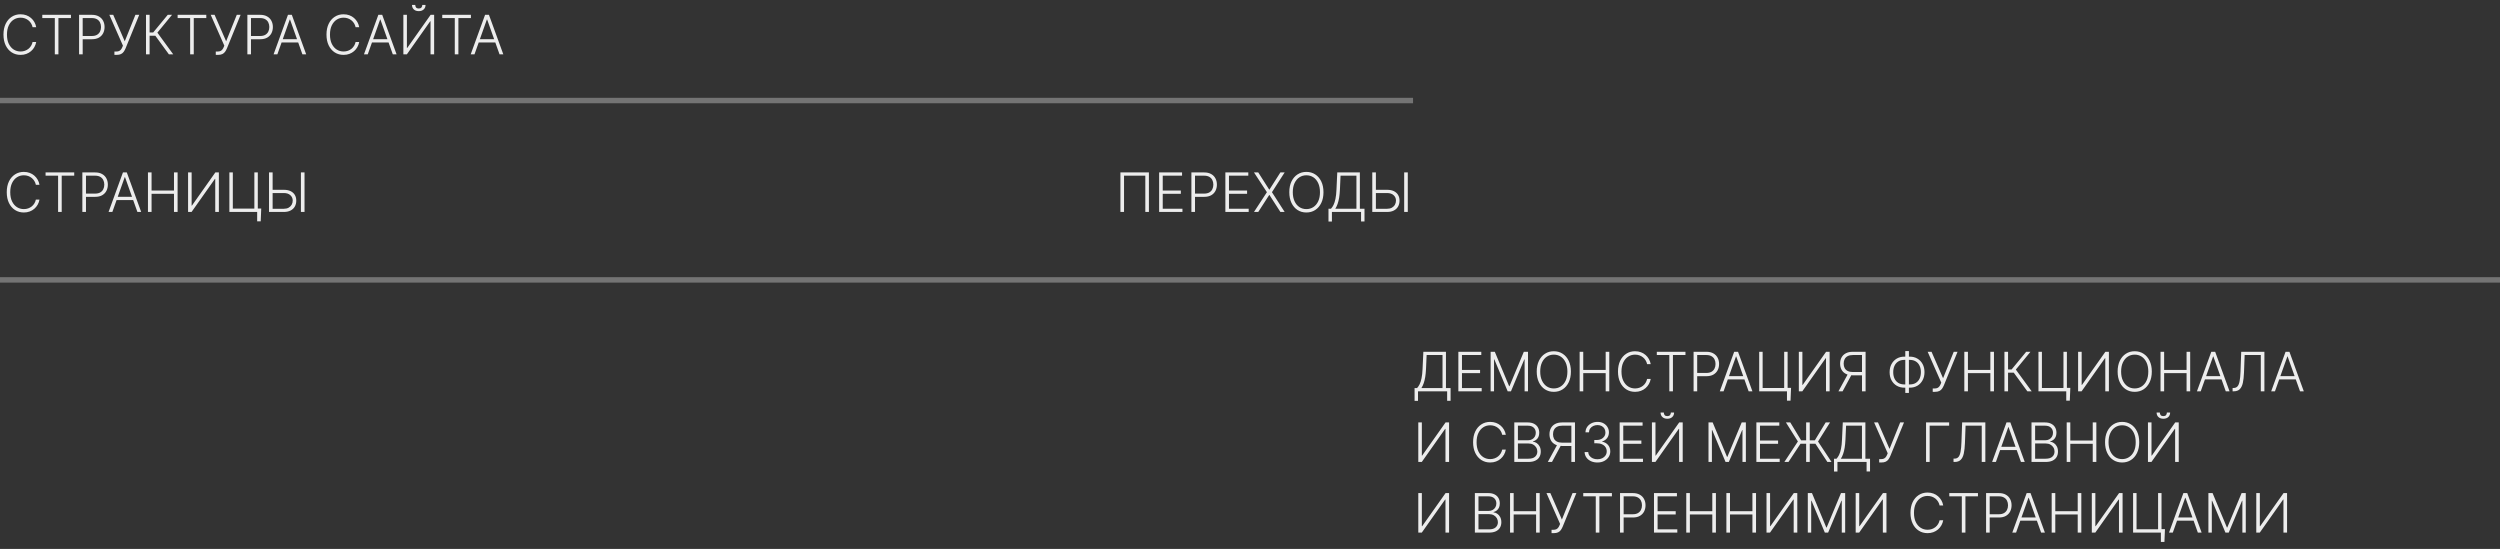 <?xml version="1.0" encoding="UTF-8"?> <svg xmlns="http://www.w3.org/2000/svg" width="460" height="101" viewBox="0 0 460 101" fill="none"><rect x="0" y="0" width="460" height="101" fill="#333333" stroke="none"/> <path d="M6.662 5H5.994C5.945 4.751 5.855 4.522 5.724 4.311C5.597 4.098 5.436 3.912 5.241 3.754C5.047 3.595 4.827 3.472 4.581 3.384C4.335 3.297 4.068 3.253 3.782 3.253C3.323 3.253 2.904 3.372 2.525 3.612C2.148 3.851 1.847 4.202 1.619 4.666C1.394 5.128 1.282 5.694 1.282 6.364C1.282 7.038 1.394 7.607 1.619 8.068C1.847 8.53 2.148 8.88 2.525 9.119C2.904 9.356 3.323 9.474 3.782 9.474C4.068 9.474 4.335 9.431 4.581 9.343C4.827 9.255 5.047 9.134 5.241 8.977C5.436 8.819 5.597 8.633 5.724 8.42C5.855 8.207 5.945 7.976 5.994 7.727H6.662C6.603 8.061 6.491 8.372 6.328 8.661C6.167 8.948 5.961 9.199 5.71 9.414C5.462 9.63 5.175 9.798 4.851 9.918C4.527 10.039 4.17 10.099 3.782 10.099C3.171 10.099 2.629 9.947 2.156 9.641C1.682 9.334 1.31 8.9 1.04 8.342C0.773 7.783 0.639 7.124 0.639 6.364C0.639 5.604 0.773 4.944 1.04 4.386C1.31 3.827 1.682 3.395 2.156 3.089C2.629 2.782 3.171 2.628 3.782 2.628C4.17 2.628 4.527 2.688 4.851 2.809C5.175 2.927 5.462 3.095 5.71 3.313C5.961 3.529 6.167 3.78 6.328 4.066C6.491 4.353 6.603 4.664 6.662 5ZM7.781 3.324V2.727H13.055V3.324H10.75V10H10.086V3.324H7.781ZM14.55 10V2.727H16.897C17.413 2.727 17.844 2.827 18.19 3.026C18.538 3.222 18.799 3.49 18.975 3.828C19.152 4.167 19.241 4.548 19.241 4.972C19.241 5.395 19.153 5.778 18.978 6.119C18.803 6.457 18.543 6.726 18.197 6.925C17.851 7.121 17.422 7.219 16.908 7.219H15.061V6.623H16.89C17.271 6.623 17.587 6.552 17.838 6.41C18.089 6.265 18.276 6.069 18.399 5.82C18.525 5.572 18.587 5.289 18.587 4.972C18.587 4.654 18.525 4.371 18.399 4.123C18.276 3.874 18.088 3.679 17.835 3.537C17.584 3.395 17.265 3.324 16.879 3.324H15.214V10H14.55ZM21.052 10.099V9.478H21.414C21.618 9.478 21.787 9.446 21.922 9.382C22.059 9.316 22.173 9.225 22.263 9.109C22.355 8.99 22.435 8.852 22.501 8.693L22.622 8.402L20.118 2.727H20.832L22.955 7.599L24.916 2.727H25.619L23.108 8.892C23.006 9.134 22.89 9.345 22.76 9.528C22.632 9.708 22.464 9.848 22.256 9.95C22.047 10.05 21.773 10.099 21.432 10.099H21.052ZM31.079 10L28.576 6.57H27.528V10H26.864V2.727H27.528V5.977H28.185L30.866 2.727H31.655L28.959 6.005L31.875 10H31.079ZM32.684 3.324V2.727H37.957V3.324H35.653V10H34.989V3.324H32.684ZM39.704 10.099V9.478H40.067C40.27 9.478 40.44 9.446 40.574 9.382C40.712 9.316 40.825 9.225 40.915 9.109C41.008 8.99 41.087 8.852 41.153 8.693L41.274 8.402L38.77 2.727H39.484L41.608 7.599L43.568 2.727H44.271L41.761 8.892C41.659 9.134 41.543 9.345 41.413 9.528C41.285 9.708 41.117 9.848 40.908 9.95C40.7 10.05 40.425 10.099 40.084 10.099H39.704ZM45.517 10V2.727H47.864C48.38 2.727 48.811 2.827 49.157 3.026C49.505 3.222 49.766 3.49 49.941 3.828C50.119 4.167 50.208 4.548 50.208 4.972C50.208 5.395 50.12 5.778 49.945 6.119C49.77 6.457 49.509 6.726 49.164 6.925C48.818 7.121 48.388 7.219 47.875 7.219H46.028V6.623H47.857C48.238 6.623 48.554 6.552 48.805 6.41C49.056 6.265 49.243 6.069 49.366 5.82C49.492 5.572 49.554 5.289 49.554 4.972C49.554 4.654 49.492 4.371 49.366 4.123C49.243 3.874 49.055 3.679 48.801 3.537C48.55 3.395 48.232 3.324 47.846 3.324H46.181V10H45.517ZM51.035 10H50.339L52.985 2.727H53.695L56.341 10H55.645L53.365 3.59H53.315L51.035 10ZM51.536 7.212H55.144V7.809H51.536V7.212ZM66.096 5H65.428C65.378 4.751 65.288 4.522 65.158 4.311C65.03 4.098 64.869 3.912 64.675 3.754C64.481 3.595 64.261 3.472 64.015 3.384C63.768 3.297 63.502 3.253 63.216 3.253C62.756 3.253 62.337 3.372 61.959 3.612C61.582 3.851 61.28 4.202 61.053 4.666C60.828 5.128 60.716 5.694 60.716 6.364C60.716 7.038 60.828 7.607 61.053 8.068C61.28 8.53 61.582 8.88 61.959 9.119C62.337 9.356 62.756 9.474 63.216 9.474C63.502 9.474 63.768 9.431 64.015 9.343C64.261 9.255 64.481 9.134 64.675 8.977C64.869 8.819 65.03 8.633 65.158 8.42C65.288 8.207 65.378 7.976 65.428 7.727H66.096C66.036 8.061 65.925 8.372 65.762 8.661C65.601 8.948 65.395 9.199 65.144 9.414C64.895 9.63 64.609 9.798 64.284 9.918C63.96 10.039 63.604 10.099 63.216 10.099C62.605 10.099 62.063 9.947 61.589 9.641C61.116 9.334 60.744 8.9 60.474 8.342C60.207 7.783 60.073 7.124 60.073 6.364C60.073 5.604 60.207 4.944 60.474 4.386C60.744 3.827 61.116 3.395 61.589 3.089C62.063 2.782 62.605 2.628 63.216 2.628C63.604 2.628 63.96 2.688 64.284 2.809C64.609 2.927 64.895 3.095 65.144 3.313C65.395 3.529 65.601 3.78 65.762 4.066C65.925 4.353 66.036 4.664 66.096 5ZM67.666 10H66.97L69.616 2.727H70.326L72.971 10H72.275L69.996 3.59H69.946L67.666 10ZM68.167 7.212H71.775V7.809H68.167V7.212ZM74.218 2.727H74.871V8.825H74.928L79.236 2.727H79.882V10H79.218V3.91H79.161L74.861 10H74.218V2.727ZM77.701 0.909H78.298C78.298 1.248 78.186 1.522 77.961 1.733C77.738 1.944 77.434 2.049 77.048 2.049C76.667 2.049 76.365 1.944 76.143 1.733C75.92 1.522 75.809 1.248 75.809 0.909H76.405C76.405 1.094 76.455 1.25 76.555 1.378C76.656 1.503 76.821 1.566 77.048 1.566C77.275 1.566 77.441 1.503 77.545 1.378C77.649 1.25 77.701 1.094 77.701 0.909ZM81.375 3.324V2.727H86.649V3.324H84.344V10H83.68V3.324H81.375ZM87.305 10H86.609L89.254 2.727H89.965L92.61 10H91.914L89.634 3.59H89.585L87.305 10ZM87.805 7.212H91.413V7.809H87.805V7.212Z" fill="#EDEDED"></path> <line opacity="0.8" y1="18.5" x2="260" y2="18.5" stroke="#848484"></line> <path d="M7.265 34H6.598C6.548 33.751 6.458 33.522 6.328 33.311C6.2 33.098 6.039 32.912 5.845 32.754C5.651 32.595 5.431 32.472 5.184 32.384C4.938 32.297 4.672 32.253 4.385 32.253C3.926 32.253 3.507 32.372 3.128 32.611C2.752 32.851 2.45 33.202 2.223 33.666C1.998 34.128 1.885 34.694 1.885 35.364C1.885 36.038 1.998 36.606 2.223 37.068C2.45 37.53 2.752 37.88 3.128 38.119C3.507 38.356 3.926 38.474 4.385 38.474C4.672 38.474 4.938 38.431 5.184 38.343C5.431 38.255 5.651 38.133 5.845 37.977C6.039 37.819 6.2 37.633 6.328 37.42C6.458 37.207 6.548 36.976 6.598 36.727H7.265C7.206 37.061 7.095 37.372 6.932 37.661C6.771 37.948 6.565 38.199 6.314 38.414C6.065 38.63 5.779 38.798 5.454 38.918C5.13 39.039 4.774 39.099 4.385 39.099C3.775 39.099 3.233 38.947 2.759 38.641C2.286 38.334 1.914 37.9 1.644 37.342C1.376 36.783 1.243 36.124 1.243 35.364C1.243 34.604 1.376 33.944 1.644 33.386C1.914 32.827 2.286 32.395 2.759 32.09C3.233 31.782 3.775 31.628 4.385 31.628C4.774 31.628 5.13 31.688 5.454 31.809C5.779 31.927 6.065 32.095 6.314 32.313C6.565 32.529 6.771 32.78 6.932 33.066C7.095 33.352 7.206 33.664 7.265 34ZM8.385 32.324V31.727H13.658V32.324H11.354V39H10.69V32.324H8.385ZM15.153 39V31.727H17.501C18.017 31.727 18.448 31.827 18.793 32.026C19.141 32.222 19.403 32.49 19.578 32.828C19.756 33.167 19.845 33.548 19.845 33.972C19.845 34.395 19.757 34.778 19.582 35.119C19.407 35.457 19.146 35.726 18.8 35.925C18.455 36.121 18.025 36.219 17.511 36.219H15.665V35.623H17.494C17.875 35.623 18.191 35.552 18.442 35.41C18.693 35.265 18.88 35.069 19.003 34.82C19.128 34.572 19.191 34.289 19.191 33.972C19.191 33.654 19.128 33.371 19.003 33.123C18.88 32.874 18.692 32.679 18.438 32.537C18.187 32.395 17.869 32.324 17.483 32.324H15.818V39H15.153ZM20.672 39H19.976L22.621 31.727H23.332L25.977 39H25.281L23.001 32.59H22.952L20.672 39ZM21.173 36.212H24.78V36.809H21.173V36.212ZM27.224 39V31.727H27.888V35.062H32.014V31.727H32.678V39H32.014V35.658H27.888V39H27.224ZM34.606 31.727H35.26V37.825H35.317L39.624 31.727H40.271V39H39.606V32.91H39.55L35.249 39H34.606V31.727ZM48.067 38.364L47.971 40.719H47.318V39H46.767V38.364H48.067ZM42.204 39V31.727H42.84V38.386H46.803V31.727H47.435V39H42.204ZM49.978 34.923H52.226C52.712 34.923 53.124 35.005 53.462 35.168C53.803 35.332 54.063 35.562 54.243 35.861C54.423 36.157 54.513 36.507 54.513 36.912C54.513 37.329 54.423 37.693 54.243 38.006C54.066 38.318 53.807 38.562 53.466 38.737C53.127 38.912 52.714 39 52.226 39H49.499V31.727H50.163V38.414H52.226C52.574 38.414 52.869 38.347 53.111 38.212C53.355 38.074 53.54 37.892 53.668 37.665C53.796 37.435 53.86 37.179 53.86 36.898C53.86 36.507 53.715 36.18 53.427 35.918C53.14 35.653 52.74 35.52 52.226 35.52H49.978V34.923ZM56.033 31.727V39H55.369V31.727H56.033Z" fill="#EDEDED"></path> <path d="M211.398 31.727V39H210.738V32.324H206.821V39H206.157V31.727H211.398ZM213.28 39V31.727H217.499V32.324H213.944V35.062H217.275V35.658H213.944V38.403H217.57V39H213.28ZM219.218 39V31.727H221.565C222.081 31.727 222.512 31.827 222.858 32.026C223.206 32.222 223.467 32.49 223.643 32.828C223.82 33.167 223.909 33.548 223.909 33.972C223.909 34.395 223.821 34.778 223.646 35.119C223.471 35.457 223.211 35.726 222.865 35.925C222.519 36.121 222.09 36.219 221.576 36.219H219.729V35.623H221.558C221.939 35.623 222.255 35.552 222.506 35.41C222.757 35.265 222.944 35.069 223.067 34.82C223.193 34.572 223.256 34.289 223.256 33.972C223.256 33.654 223.193 33.371 223.067 33.123C222.944 32.874 222.756 32.679 222.503 32.537C222.252 32.395 221.933 32.324 221.547 32.324H219.882V39H219.218ZM225.468 39V31.727H229.687V32.324H226.132V35.062H229.463V35.658H226.132V38.403H229.758V39H225.468ZM231.519 31.727L233.532 34.884H233.579L235.592 31.727H236.377L234.037 35.364L236.377 39H235.592L233.579 35.879H233.532L231.519 39H230.734L233.11 35.364L230.734 31.727H231.519ZM243.52 35.364C243.52 36.121 243.385 36.781 243.115 37.342C242.845 37.9 242.474 38.334 242 38.641C241.529 38.947 240.987 39.099 240.374 39.099C239.761 39.099 239.217 38.947 238.744 38.641C238.273 38.334 237.902 37.9 237.632 37.342C237.365 36.781 237.231 36.121 237.231 35.364C237.231 34.606 237.365 33.948 237.632 33.389C237.902 32.828 238.274 32.395 238.747 32.09C239.221 31.782 239.763 31.628 240.374 31.628C240.987 31.628 241.529 31.782 242 32.09C242.474 32.395 242.845 32.828 243.115 33.389C243.385 33.948 243.52 34.606 243.52 35.364ZM242.874 35.364C242.874 34.713 242.765 34.155 242.547 33.691C242.329 33.225 242.032 32.868 241.656 32.622C241.279 32.376 240.852 32.253 240.374 32.253C239.898 32.253 239.472 32.376 239.095 32.622C238.719 32.868 238.421 33.224 238.2 33.688C237.983 34.151 237.874 34.71 237.874 35.364C237.874 36.015 237.983 36.572 238.2 37.036C238.418 37.5 238.715 37.856 239.092 38.105C239.468 38.351 239.896 38.474 240.374 38.474C240.852 38.474 241.279 38.351 241.656 38.105C242.035 37.859 242.333 37.504 242.551 37.04C242.768 36.573 242.876 36.015 242.874 35.364ZM244.441 40.765V38.403H244.902C245.07 38.228 245.225 37.997 245.368 37.711C245.51 37.422 245.628 37.05 245.723 36.596C245.82 36.139 245.882 35.568 245.911 34.884L246.056 31.727H250.215V38.403H251.067V40.747H250.435V39H245.073V40.765H244.441ZM245.698 38.403H249.583V32.324H246.66L246.547 34.884C246.52 35.441 246.472 35.937 246.401 36.372C246.33 36.805 246.235 37.19 246.117 37.526C246.001 37.86 245.861 38.153 245.698 38.403ZM252.979 34.923H255.226C255.712 34.923 256.124 35.005 256.462 35.168C256.803 35.332 257.064 35.562 257.243 35.861C257.423 36.157 257.513 36.507 257.513 36.912C257.513 37.329 257.423 37.693 257.243 38.006C257.066 38.318 256.807 38.562 256.466 38.737C256.127 38.912 255.714 39 255.226 39H252.499V31.727H253.163V38.414H255.226C255.574 38.414 255.869 38.347 256.111 38.212C256.354 38.074 256.54 37.892 256.668 37.665C256.796 37.435 256.86 37.179 256.86 36.898C256.86 36.507 256.715 36.18 256.427 35.918C256.14 35.653 255.74 35.52 255.226 35.52H252.979V34.923ZM259.033 31.727V39H258.369V31.727H259.033Z" fill="#EDEDED"></path> <line opacity="0.8" y1="51.5" x2="460" y2="51.5" stroke="#848484"></line> <path d="M260.281 73.765V71.403H260.742C260.91 71.228 261.065 70.997 261.207 70.711C261.349 70.422 261.468 70.05 261.562 69.596C261.66 69.139 261.722 68.568 261.751 67.884L261.896 64.727H266.055V71.403H266.907V73.747H266.275V72H260.913V73.765H260.281ZM261.538 71.403H265.423V65.324H262.5L262.386 67.884C262.36 68.441 262.312 68.937 262.241 69.372C262.17 69.805 262.075 70.19 261.957 70.526C261.841 70.86 261.701 71.153 261.538 71.403ZM268.339 72V64.727H272.558V65.324H269.003V68.062H272.334V68.658H269.003V71.403H272.629V72H268.339ZM274.276 64.727H275.044L277.682 71.062H277.746L280.384 64.727H281.151V72H280.526V66.13H280.47L278.016 72H277.412L274.958 66.13H274.901V72H274.276V64.727ZM289.047 68.364C289.047 69.121 288.912 69.781 288.643 70.342C288.373 70.9 288.001 71.334 287.528 71.641C287.056 71.947 286.514 72.099 285.901 72.099C285.288 72.099 284.745 71.947 284.271 71.641C283.8 71.334 283.43 70.9 283.16 70.342C282.892 69.781 282.758 69.121 282.758 68.364C282.758 67.606 282.892 66.948 283.16 66.389C283.43 65.828 283.801 65.395 284.275 65.09C284.748 64.782 285.29 64.628 285.901 64.628C286.514 64.628 287.056 64.782 287.528 65.09C288.001 65.395 288.373 65.828 288.643 66.389C288.912 66.948 289.047 67.606 289.047 68.364ZM288.401 68.364C288.401 67.713 288.292 67.155 288.074 66.691C287.857 66.225 287.559 65.868 287.183 65.622C286.807 65.376 286.379 65.253 285.901 65.253C285.425 65.253 284.999 65.376 284.623 65.622C284.246 65.868 283.948 66.224 283.728 66.688C283.51 67.151 283.401 67.71 283.401 68.364C283.401 69.015 283.51 69.572 283.728 70.036C283.946 70.5 284.243 70.856 284.619 71.105C284.996 71.351 285.423 71.474 285.901 71.474C286.379 71.474 286.807 71.351 287.183 71.105C287.562 70.859 287.86 70.504 288.078 70.04C288.296 69.573 288.403 69.015 288.401 68.364ZM290.653 72V64.727H291.317V68.062H295.444V64.727H296.108V72H295.444V68.658H291.317V72H290.653ZM303.732 67H303.065C303.015 66.751 302.925 66.522 302.795 66.311C302.667 66.098 302.506 65.912 302.312 65.754C302.118 65.595 301.897 65.472 301.651 65.384C301.405 65.297 301.139 65.253 300.852 65.253C300.393 65.253 299.974 65.372 299.595 65.612C299.219 65.851 298.917 66.202 298.69 66.666C298.465 67.128 298.352 67.694 298.352 68.364C298.352 69.038 298.465 69.606 298.69 70.068C298.917 70.53 299.219 70.88 299.595 71.119C299.974 71.356 300.393 71.474 300.852 71.474C301.139 71.474 301.405 71.431 301.651 71.343C301.897 71.255 302.118 71.133 302.312 70.977C302.506 70.819 302.667 70.633 302.795 70.42C302.925 70.207 303.015 69.976 303.065 69.727H303.732C303.673 70.061 303.562 70.372 303.398 70.661C303.237 70.948 303.031 71.199 302.781 71.414C302.532 71.629 302.246 71.798 301.921 71.918C301.597 72.039 301.241 72.099 300.852 72.099C300.241 72.099 299.699 71.947 299.226 71.641C298.752 71.334 298.381 70.9 298.111 70.342C297.843 69.783 297.71 69.124 297.71 68.364C297.71 67.604 297.843 66.944 298.111 66.386C298.381 65.827 298.752 65.395 299.226 65.09C299.699 64.782 300.241 64.628 300.852 64.628C301.241 64.628 301.597 64.688 301.921 64.809C302.246 64.927 302.532 65.095 302.781 65.313C303.031 65.529 303.237 65.78 303.398 66.066C303.562 66.353 303.673 66.664 303.732 67ZM304.852 65.324V64.727H310.125V65.324H307.82V72H307.156V65.324H304.852ZM311.62 72V64.727H313.968C314.484 64.727 314.914 64.827 315.26 65.026C315.608 65.222 315.87 65.49 316.045 65.828C316.222 66.167 316.311 66.548 316.311 66.972C316.311 67.395 316.224 67.778 316.048 68.119C315.873 68.457 315.613 68.726 315.267 68.925C314.922 69.121 314.492 69.219 313.978 69.219H312.132V68.623H313.96C314.342 68.623 314.658 68.552 314.909 68.41C315.16 68.265 315.347 68.069 315.47 67.82C315.595 67.572 315.658 67.289 315.658 66.972C315.658 66.654 315.595 66.371 315.47 66.123C315.347 65.874 315.158 65.679 314.905 65.537C314.654 65.395 314.336 65.324 313.95 65.324H312.284V72H311.62ZM317.139 72H316.443L319.088 64.727H319.798L322.444 72H321.748L319.468 65.59H319.419L317.139 72ZM317.639 69.212H321.247V69.809H317.639V69.212ZM329.553 71.364L329.458 73.719H328.804V72H328.254V71.364H329.553ZM323.691 72V64.727H324.326V71.386H328.289V64.727H328.921V72H323.691ZM330.985 64.727H331.639V70.825H331.696L336.003 64.727H336.65V72H335.985V65.91H335.929L331.628 72H330.985V64.727ZM343.271 72H342.607V65.324H340.941C340.558 65.324 340.239 65.389 339.986 65.519C339.735 65.649 339.547 65.834 339.421 66.073C339.296 66.31 339.233 66.587 339.233 66.904C339.233 67.221 339.295 67.496 339.418 67.728C339.543 67.96 339.731 68.139 339.982 68.264C340.236 68.39 340.552 68.452 340.93 68.452H342.912V69.06H340.913C340.401 69.06 339.973 68.969 339.627 68.786C339.281 68.604 339.02 68.351 338.842 68.026C338.667 67.702 338.58 67.328 338.58 66.904C338.58 66.48 338.667 66.105 338.842 65.778C339.02 65.449 339.281 65.192 339.627 65.008C339.975 64.821 340.407 64.727 340.923 64.727H343.271V72ZM340.064 68.719H340.813L339.041 72H338.274L340.064 68.719ZM350.403 65.622H351.394C351.922 65.622 352.389 65.742 352.797 65.981C353.206 66.22 353.527 66.554 353.759 66.982C353.991 67.411 354.107 67.908 354.107 68.474C354.105 69.042 353.987 69.54 353.755 69.969C353.526 70.397 353.207 70.732 352.8 70.974C352.395 71.213 351.929 71.332 351.401 71.332H350.407C349.876 71.332 349.406 71.213 348.997 70.974C348.59 70.735 348.27 70.401 348.038 69.972C347.806 69.544 347.69 69.046 347.69 68.477C347.69 67.914 347.806 67.418 348.038 66.989C348.27 66.561 348.59 66.226 348.997 65.984C349.406 65.743 349.875 65.622 350.403 65.622ZM350.407 66.219C349.964 66.219 349.589 66.316 349.281 66.51C348.975 66.702 348.743 66.969 348.585 67.312C348.429 67.653 348.352 68.046 348.354 68.492C348.354 68.93 348.432 69.318 348.588 69.656C348.747 69.992 348.978 70.256 349.281 70.448C349.586 70.64 349.962 70.736 350.407 70.736H351.397C351.84 70.736 352.213 70.64 352.516 70.448C352.821 70.256 353.052 69.991 353.208 69.653C353.365 69.312 353.443 68.919 353.443 68.474C353.443 68.033 353.364 67.644 353.205 67.305C353.049 66.965 352.818 66.698 352.512 66.506C352.207 66.315 351.832 66.219 351.387 66.219H350.407ZM351.238 64.599V72.298H350.574V64.599H351.238ZM355.622 72.099V71.478H355.985C356.188 71.478 356.357 71.446 356.492 71.382C356.63 71.316 356.743 71.225 356.833 71.109C356.926 70.99 357.005 70.852 357.071 70.693L357.192 70.402L354.688 64.727H355.402L357.526 69.599L359.486 64.727H360.189L357.678 70.892C357.577 71.133 357.461 71.345 357.33 71.528C357.203 71.708 357.035 71.849 356.826 71.95C356.618 72.05 356.343 72.099 356.002 72.099H355.622ZM361.435 72V64.727H362.099V68.062H366.225V64.727H366.889V72H366.225V68.658H362.099V72H361.435ZM373.033 72L370.529 68.57H369.482V72H368.817V64.727H369.482V67.977H370.138L372.82 64.727H373.608L370.913 68.005L373.828 72H373.033ZM380.94 71.364L380.844 73.719H380.191V72H379.64V71.364H380.94ZM375.077 72V64.727H375.713V71.386H379.676V64.727H380.308V72H375.077ZM382.372 64.727H383.026V70.825H383.082L387.39 64.727H388.036V72H387.372V65.91H387.315L383.015 72H382.372V64.727ZM395.932 68.364C395.932 69.121 395.797 69.781 395.527 70.342C395.257 70.9 394.886 71.334 394.412 71.641C393.941 71.947 393.399 72.099 392.786 72.099C392.173 72.099 391.629 71.947 391.156 71.641C390.685 71.334 390.314 70.9 390.044 70.342C389.777 69.781 389.643 69.121 389.643 68.364C389.643 67.606 389.777 66.948 390.044 66.389C390.314 65.828 390.686 65.395 391.159 65.09C391.633 64.782 392.175 64.628 392.786 64.628C393.399 64.628 393.941 64.782 394.412 65.09C394.886 65.395 395.257 65.828 395.527 66.389C395.797 66.948 395.932 67.606 395.932 68.364ZM395.286 68.364C395.286 67.713 395.177 67.155 394.959 66.691C394.741 66.225 394.444 65.868 394.068 65.622C393.691 65.376 393.264 65.253 392.786 65.253C392.31 65.253 391.884 65.376 391.507 65.622C391.131 65.868 390.833 66.224 390.613 66.688C390.395 67.151 390.286 67.71 390.286 68.364C390.286 69.015 390.395 69.572 390.613 70.036C390.83 70.5 391.127 70.856 391.504 71.105C391.88 71.351 392.308 71.474 392.786 71.474C393.264 71.474 393.691 71.351 394.068 71.105C394.447 70.859 394.745 70.504 394.963 70.04C395.181 69.573 395.288 69.015 395.286 68.364ZM397.538 72V64.727H398.202V68.062H402.329V64.727H402.993V72H402.329V68.658H398.202V72H397.538ZM404.932 72H404.236L406.881 64.727H407.591L410.237 72H409.541L407.261 65.59H407.211L404.932 72ZM405.432 69.212H409.04V69.809H405.432V69.212ZM410.798 72V71.386H410.99C411.291 71.386 411.528 71.286 411.704 71.087C411.879 70.886 412.008 70.564 412.091 70.121C412.174 69.679 412.228 69.096 412.254 68.374L412.382 64.727H416.65V72H415.986V65.324H413.014L412.897 68.52C412.868 69.289 412.797 69.932 412.684 70.448C412.57 70.962 412.381 71.349 412.116 71.609C411.853 71.87 411.481 72 411.001 72H410.798ZM418.594 72H417.898L420.543 64.727H421.254L423.899 72H423.203L420.923 65.59H420.874L418.594 72ZM419.094 69.212H422.702V69.809H419.094V69.212ZM260.966 77.727H261.619V83.825H261.676L265.984 77.727H266.63V85H265.966V78.91H265.909L261.609 85H260.966V77.727ZM277.072 80H276.404C276.355 79.751 276.265 79.522 276.135 79.311C276.007 79.098 275.846 78.912 275.652 78.754C275.458 78.595 275.237 78.472 274.991 78.384C274.745 78.297 274.479 78.253 274.192 78.253C273.733 78.253 273.314 78.372 272.935 78.612C272.559 78.851 272.257 79.202 272.029 79.666C271.805 80.128 271.692 80.694 271.692 81.364C271.692 82.038 271.805 82.606 272.029 83.068C272.257 83.53 272.559 83.88 272.935 84.119C273.314 84.356 273.733 84.474 274.192 84.474C274.479 84.474 274.745 84.431 274.991 84.343C275.237 84.255 275.458 84.133 275.652 83.977C275.846 83.819 276.007 83.633 276.135 83.42C276.265 83.207 276.355 82.976 276.404 82.727H277.072C277.013 83.061 276.902 83.372 276.738 83.661C276.577 83.948 276.371 84.199 276.12 84.414C275.872 84.629 275.585 84.798 275.261 84.918C274.937 85.039 274.58 85.099 274.192 85.099C273.581 85.099 273.039 84.947 272.566 84.641C272.092 84.334 271.721 83.9 271.451 83.342C271.183 82.783 271.049 82.124 271.049 81.364C271.049 80.604 271.183 79.944 271.451 79.386C271.721 78.827 272.092 78.395 272.566 78.09C273.039 77.782 273.581 77.628 274.192 77.628C274.58 77.628 274.937 77.688 275.261 77.809C275.585 77.927 275.872 78.095 276.12 78.313C276.371 78.529 276.577 78.78 276.738 79.066C276.902 79.353 277.013 79.664 277.072 80ZM278.632 85V77.727H281.086C281.559 77.727 281.953 77.81 282.268 77.976C282.586 78.142 282.823 78.368 282.982 78.654C283.141 78.941 283.22 79.266 283.22 79.631C283.22 79.934 283.169 80.193 283.067 80.408C282.965 80.624 282.827 80.798 282.652 80.93C282.477 81.063 282.281 81.159 282.066 81.218V81.275C282.3 81.291 282.528 81.374 282.748 81.523C282.968 81.67 283.149 81.876 283.291 82.141C283.433 82.406 283.504 82.724 283.504 83.093C283.504 83.46 283.422 83.788 283.259 84.077C283.096 84.363 282.845 84.589 282.506 84.755C282.17 84.918 281.742 85 281.221 85H278.632ZM279.296 84.403H281.221C281.782 84.403 282.196 84.279 282.464 84.031C282.733 83.782 282.868 83.469 282.868 83.093C282.868 82.816 282.801 82.565 282.666 82.34C282.533 82.113 282.345 81.933 282.101 81.8C281.86 81.668 281.576 81.602 281.249 81.602H279.296V84.403ZM279.296 81.012H281.146C281.433 81.012 281.684 80.953 281.899 80.835C282.114 80.716 282.282 80.553 282.403 80.344C282.524 80.136 282.584 79.898 282.584 79.631C282.584 79.245 282.459 78.931 282.208 78.69C281.957 78.446 281.583 78.324 281.086 78.324H279.296V81.012ZM289.794 85H289.13V78.324H287.464C287.081 78.324 286.763 78.389 286.509 78.519C286.258 78.649 286.07 78.834 285.945 79.073C285.819 79.31 285.756 79.587 285.756 79.904C285.756 80.221 285.818 80.496 285.941 80.728C286.067 80.96 286.255 81.139 286.506 81.264C286.759 81.39 287.075 81.452 287.454 81.452H289.435V82.06H287.436C286.925 82.06 286.496 81.969 286.151 81.786C285.805 81.604 285.543 81.351 285.366 81.026C285.191 80.702 285.103 80.328 285.103 79.904C285.103 79.48 285.191 79.105 285.366 78.778C285.543 78.449 285.805 78.192 286.151 78.008C286.499 77.821 286.931 77.727 287.447 77.727H289.794V85ZM286.587 81.719H287.337L285.565 85H284.798L286.587 81.719ZM293.933 85.099C293.485 85.099 293.085 85.019 292.733 84.858C292.38 84.695 292.1 84.469 291.895 84.18C291.689 83.891 291.58 83.558 291.568 83.182H292.239C292.251 83.447 292.333 83.679 292.484 83.878C292.636 84.074 292.837 84.228 293.088 84.34C293.339 84.448 293.618 84.503 293.926 84.503C294.262 84.503 294.558 84.44 294.814 84.315C295.072 84.189 295.273 84.017 295.417 83.8C295.564 83.579 295.637 83.331 295.637 83.054C295.637 82.76 295.563 82.501 295.414 82.276C295.265 82.051 295.05 81.876 294.771 81.751C294.494 81.625 294.163 81.562 293.777 81.562H293.35V80.966H293.777C294.092 80.966 294.37 80.909 294.611 80.796C294.855 80.68 295.047 80.517 295.186 80.309C295.326 80.101 295.396 79.856 295.396 79.574C295.396 79.306 295.336 79.071 295.215 78.867C295.094 78.664 294.924 78.504 294.703 78.388C294.486 78.272 294.231 78.214 293.94 78.214C293.658 78.214 293.4 78.268 293.166 78.377C292.931 78.486 292.742 78.64 292.598 78.839C292.456 79.038 292.38 79.273 292.37 79.546H291.728C291.737 79.167 291.841 78.834 292.04 78.548C292.241 78.259 292.508 78.034 292.839 77.873C293.173 77.71 293.542 77.628 293.947 77.628C294.376 77.628 294.746 77.715 295.059 77.891C295.371 78.066 295.613 78.299 295.783 78.59C295.956 78.879 296.042 79.197 296.042 79.546C296.042 79.96 295.93 80.315 295.705 80.611C295.48 80.904 295.177 81.108 294.796 81.222V81.268C295.26 81.36 295.624 81.566 295.89 81.886C296.157 82.203 296.291 82.592 296.291 83.054C296.291 83.442 296.189 83.791 295.985 84.102C295.782 84.409 295.502 84.653 295.147 84.833C294.795 85.011 294.39 85.099 293.933 85.099ZM298.017 85V77.727H302.235V78.324H298.681V81.062H302.012V81.658H298.681V84.403H302.306V85H298.017ZM303.954 77.727H304.608V83.825H304.664L308.972 77.727H309.618V85H308.954V78.91H308.897L304.597 85H303.954V77.727ZM307.438 75.909H308.034C308.034 76.248 307.922 76.522 307.697 76.733C307.475 76.944 307.17 77.049 306.784 77.049C306.403 77.049 306.101 76.944 305.879 76.733C305.656 76.522 305.545 76.248 305.545 75.909H306.142C306.142 76.094 306.191 76.25 306.291 76.378C306.393 76.503 306.557 76.566 306.784 76.566C307.012 76.566 307.177 76.503 307.282 76.378C307.386 76.25 307.438 76.094 307.438 75.909ZM314.364 77.727H315.131L317.77 84.062H317.834L320.472 77.727H321.239V85H320.614V79.13H320.558L318.104 85H317.5L315.046 79.13H314.989V85H314.364V77.727ZM323.173 85V77.727H327.392V78.324H323.837V81.062H327.168V81.658H323.837V84.403H327.463V85H323.173ZM332.995 77.727V85H332.331V77.727H332.995ZM328.326 85L330.811 81.229L328.61 77.727H329.412L331.408 81.023H333.929L335.925 77.727H336.728L334.519 81.239L337.001 85H336.238L334.036 81.644H331.294L329.082 85H328.326ZM337.458 86.765V84.403H337.92C338.088 84.228 338.243 83.997 338.385 83.711C338.527 83.422 338.646 83.05 338.74 82.596C338.837 82.139 338.9 81.568 338.928 80.884L339.074 77.727H343.232V84.403H344.085V86.747H343.453V85H338.09V86.765H337.458ZM338.715 84.403H342.6V78.324H339.678L339.564 80.884C339.538 81.441 339.49 81.937 339.419 82.372C339.347 82.805 339.253 83.19 339.134 83.526C339.018 83.86 338.879 84.153 338.715 84.403ZM345.769 85.099V84.478H346.131C346.335 84.478 346.504 84.446 346.639 84.382C346.776 84.316 346.89 84.225 346.98 84.109C347.072 83.99 347.151 83.852 347.218 83.693L347.338 83.402L344.835 77.727H345.549L347.672 82.599L349.632 77.727H350.336L347.825 83.892C347.723 84.133 347.607 84.345 347.477 84.528C347.349 84.708 347.181 84.849 346.973 84.95C346.764 85.05 346.49 85.099 346.149 85.099H345.769ZM358.641 77.727V78.324H355.058V85H354.394V77.727H358.641ZM359.45 85V84.386H359.642C359.943 84.386 360.181 84.286 360.356 84.087C360.531 83.886 360.66 83.564 360.743 83.121C360.826 82.679 360.88 82.096 360.906 81.374L361.034 77.727H365.303V85H364.639V78.324H361.666L361.549 81.52C361.521 82.289 361.45 82.932 361.336 83.448C361.222 83.962 361.033 84.349 360.768 84.609C360.505 84.87 360.133 85 359.653 85H359.45ZM367.246 85H366.55L369.196 77.727H369.906L372.551 85H371.855L369.576 78.59H369.526L367.246 85ZM367.747 82.212H371.355V82.809H367.747V82.212ZM373.798 85V77.727H376.252C376.725 77.727 377.119 77.81 377.434 77.976C377.752 78.142 377.989 78.368 378.148 78.654C378.307 78.941 378.386 79.266 378.386 79.631C378.386 79.934 378.335 80.193 378.233 80.408C378.132 80.624 377.993 80.798 377.818 80.93C377.643 81.063 377.447 81.159 377.232 81.218V81.275C377.466 81.291 377.694 81.374 377.914 81.523C378.134 81.67 378.315 81.876 378.457 82.141C378.599 82.406 378.67 82.724 378.67 83.093C378.67 83.46 378.588 83.788 378.425 84.077C378.262 84.363 378.011 84.589 377.672 84.755C377.336 84.918 376.908 85 376.387 85H373.798ZM374.462 84.403H376.387C376.948 84.403 377.362 84.279 377.63 84.031C377.9 83.782 378.034 83.469 378.034 83.093C378.034 82.816 377.967 82.565 377.832 82.34C377.699 82.113 377.511 81.933 377.267 81.8C377.026 81.668 376.742 81.602 376.415 81.602H374.462V84.403ZM374.462 81.012H376.312C376.599 81.012 376.85 80.953 377.065 80.835C377.28 80.716 377.449 80.553 377.569 80.344C377.69 80.136 377.75 79.898 377.75 79.631C377.75 79.245 377.625 78.931 377.374 78.69C377.123 78.446 376.749 78.324 376.252 78.324H374.462V81.012ZM380.273 85V77.727H380.937V81.062H385.063V77.727H385.727V85H385.063V81.658H380.937V85H380.273ZM393.618 81.364C393.618 82.121 393.483 82.781 393.213 83.342C392.943 83.9 392.571 84.334 392.098 84.641C391.627 84.947 391.085 85.099 390.471 85.099C389.858 85.099 389.315 84.947 388.841 84.641C388.37 84.334 388 83.9 387.73 83.342C387.462 82.781 387.329 82.121 387.329 81.364C387.329 80.606 387.462 79.948 387.73 79.389C388 78.828 388.372 78.395 388.845 78.09C389.318 77.782 389.861 77.628 390.471 77.628C391.085 77.628 391.627 77.782 392.098 78.09C392.571 78.395 392.943 78.828 393.213 79.389C393.483 79.948 393.618 80.606 393.618 81.364ZM392.971 81.364C392.971 80.713 392.863 80.155 392.645 79.691C392.427 79.225 392.13 78.868 391.753 78.622C391.377 78.376 390.95 78.253 390.471 78.253C389.996 78.253 389.569 78.376 389.193 78.622C388.817 78.868 388.518 79.224 388.298 79.688C388.08 80.151 387.971 80.71 387.971 81.364C387.971 82.015 388.08 82.572 388.298 83.036C388.516 83.5 388.813 83.856 389.189 84.105C389.566 84.351 389.993 84.474 390.471 84.474C390.95 84.474 391.377 84.351 391.753 84.105C392.132 83.859 392.43 83.504 392.648 83.04C392.866 82.573 392.974 82.015 392.971 81.364ZM395.224 77.727H395.877V83.825H395.934L400.241 77.727H400.888V85H400.224V78.91H400.167L395.866 85H395.224V77.727ZM398.707 75.909H399.304C399.304 76.248 399.192 76.522 398.967 76.733C398.744 76.944 398.44 77.049 398.054 77.049C397.673 77.049 397.371 76.944 397.148 76.733C396.926 76.522 396.815 76.248 396.815 75.909H397.411C397.411 76.094 397.461 76.25 397.56 76.378C397.662 76.503 397.827 76.566 398.054 76.566C398.281 76.566 398.447 76.503 398.551 76.378C398.655 76.25 398.707 76.094 398.707 75.909ZM260.966 90.727H261.619V96.825H261.676L265.984 90.727H266.63V98H265.966V91.91H265.909L261.609 98H260.966V90.727ZM271.376 98V90.727H273.83C274.303 90.727 274.698 90.81 275.012 90.976C275.33 91.142 275.568 91.368 275.726 91.654C275.885 91.941 275.964 92.266 275.964 92.631C275.964 92.934 275.913 93.193 275.811 93.408C275.71 93.624 275.571 93.798 275.396 93.93C275.221 94.063 275.025 94.159 274.81 94.218V94.275C275.044 94.291 275.272 94.374 275.492 94.523C275.712 94.67 275.893 94.876 276.035 95.141C276.177 95.406 276.248 95.724 276.248 96.093C276.248 96.46 276.167 96.788 276.003 97.077C275.84 97.363 275.589 97.589 275.25 97.755C274.914 97.918 274.486 98 273.965 98H271.376ZM272.04 97.403H273.965C274.526 97.403 274.94 97.279 275.208 97.031C275.478 96.782 275.613 96.469 275.613 96.093C275.613 95.816 275.545 95.565 275.41 95.34C275.278 95.113 275.089 94.933 274.846 94.8C274.604 94.668 274.32 94.602 273.993 94.602H272.04V97.403ZM272.04 94.012H273.89C274.177 94.012 274.428 93.953 274.643 93.835C274.859 93.716 275.027 93.553 275.147 93.344C275.268 93.136 275.328 92.898 275.328 92.631C275.328 92.245 275.203 91.931 274.952 91.69C274.701 91.446 274.327 91.324 273.83 91.324H272.04V94.012ZM277.851 98V90.727H278.515V94.062H282.641V90.727H283.305V98H282.641V94.658H278.515V98H277.851ZM285.486 98.099V97.478H285.848C286.051 97.478 286.221 97.446 286.356 97.382C286.493 97.316 286.607 97.225 286.697 97.109C286.789 96.99 286.868 96.852 286.934 96.693L287.055 96.402L284.552 90.727H285.265L287.389 95.599L289.349 90.727H290.052L287.542 96.892C287.44 97.133 287.324 97.345 287.194 97.528C287.066 97.708 286.898 97.849 286.689 97.95C286.481 98.05 286.206 98.099 285.866 98.099H285.486ZM291.317 91.324V90.727H296.59V91.324H294.285V98H293.621V91.324H291.317ZM298.085 98V90.727H300.432C300.948 90.727 301.379 90.827 301.725 91.026C302.073 91.222 302.335 91.49 302.51 91.828C302.687 92.167 302.776 92.548 302.776 92.972C302.776 93.395 302.689 93.778 302.513 94.119C302.338 94.457 302.078 94.726 301.732 94.925C301.386 95.121 300.957 95.219 300.443 95.219H298.596V94.623H300.425C300.806 94.623 301.122 94.552 301.373 94.41C301.624 94.265 301.811 94.069 301.934 93.82C302.06 93.572 302.123 93.289 302.123 92.972C302.123 92.654 302.06 92.371 301.934 92.123C301.811 91.874 301.623 91.679 301.37 91.537C301.119 91.395 300.8 91.324 300.415 91.324H298.749V98H298.085ZM304.335 98V90.727H308.554V91.324H304.999V94.062H308.33V94.658H304.999V97.403H308.625V98H304.335ZM310.273 98V90.727H310.937V94.062H315.063V90.727H315.727V98H315.063V94.658H310.937V98H310.273ZM317.655 98V90.727H318.319V94.062H322.446V90.727H323.11V98H322.446V94.658H318.319V98H317.655ZM325.038 90.727H325.692V96.825H325.748L330.056 90.727H330.702V98H330.038V91.91H329.981L325.681 98H325.038V90.727ZM332.636 90.727H333.403L336.041 97.062H336.105L338.744 90.727H339.511V98H338.886V92.13H338.829L336.375 98H335.771L333.318 92.13H333.261V98H332.636V90.727ZM341.444 90.727H342.098V96.825H342.155L346.462 90.727H347.108V98H346.444V91.91H346.388L342.087 98H341.444V90.727ZM357.551 93H356.883C356.833 92.751 356.743 92.522 356.613 92.311C356.485 92.098 356.324 91.912 356.13 91.754C355.936 91.595 355.716 91.472 355.47 91.384C355.223 91.297 354.957 91.253 354.671 91.253C354.211 91.253 353.792 91.372 353.414 91.612C353.037 91.851 352.735 92.202 352.508 92.666C352.283 93.128 352.171 93.694 352.171 94.364C352.171 95.038 352.283 95.606 352.508 96.068C352.735 96.53 353.037 96.88 353.414 97.119C353.792 97.356 354.211 97.474 354.671 97.474C354.957 97.474 355.223 97.431 355.47 97.343C355.716 97.255 355.936 97.133 356.13 96.977C356.324 96.819 356.485 96.633 356.613 96.42C356.743 96.207 356.833 95.976 356.883 95.727H357.551C357.491 96.061 357.38 96.372 357.217 96.661C357.056 96.948 356.85 97.199 356.599 97.414C356.35 97.629 356.064 97.798 355.74 97.918C355.415 98.039 355.059 98.099 354.671 98.099C354.06 98.099 353.518 97.947 353.044 97.641C352.571 97.334 352.199 96.9 351.929 96.342C351.662 95.783 351.528 95.124 351.528 94.364C351.528 93.604 351.662 92.944 351.929 92.386C352.199 91.827 352.571 91.395 353.044 91.09C353.518 90.782 354.06 90.628 354.671 90.628C355.059 90.628 355.415 90.688 355.74 90.809C356.064 90.927 356.35 91.095 356.599 91.313C356.85 91.529 357.056 91.78 357.217 92.066C357.38 92.353 357.491 92.664 357.551 93ZM358.67 91.324V90.727H363.944V91.324H361.639V98H360.975V91.324H358.67ZM365.439 98V90.727H367.786C368.302 90.727 368.733 90.827 369.078 91.026C369.426 91.222 369.688 91.49 369.863 91.828C370.041 92.167 370.13 92.548 370.13 92.972C370.13 93.395 370.042 93.778 369.867 94.119C369.692 94.457 369.431 94.726 369.086 94.925C368.74 95.121 368.31 95.219 367.797 95.219H365.95V94.623H367.779C368.16 94.623 368.476 94.552 368.727 94.41C368.978 94.265 369.165 94.069 369.288 93.82C369.413 93.572 369.476 93.289 369.476 92.972C369.476 92.654 369.413 92.371 369.288 92.123C369.165 91.874 368.977 91.679 368.723 91.537C368.472 91.395 368.154 91.324 367.768 91.324H366.103V98H365.439ZM370.957 98H370.261L372.907 90.727H373.617L376.262 98H375.566L373.287 91.59H373.237L370.957 98ZM371.458 95.212H375.066V95.809H371.458V95.212ZM377.509 98V90.727H378.173V94.062H382.299V90.727H382.963V98H382.299V94.658H378.173V98H377.509ZM384.892 90.727H385.545V96.825H385.602L389.909 90.727H390.556V98H389.892V91.91H389.835L385.534 98H384.892V90.727ZM398.352 97.364L398.256 99.719H397.603V98H397.053V97.364H398.352ZM392.489 98V90.727H393.125V97.386H397.088V90.727H397.72V98H392.489ZM399.795 98H399.099L401.744 90.727H402.455L405.1 98H404.404L402.124 91.59H402.075L399.795 98ZM400.296 95.212H403.904V95.809H400.296V95.212ZM406.347 90.727H407.114L409.752 97.062H409.816L412.455 90.727H413.222V98H412.597V92.13H412.54L410.086 98H409.482L407.029 92.13H406.972V98H406.347V90.727ZM415.155 90.727H415.809V96.825H415.866L420.173 90.727H420.819V98H420.155V91.91H420.099L415.798 98H415.155V90.727Z" fill="#EDEDED"></path> </svg> 